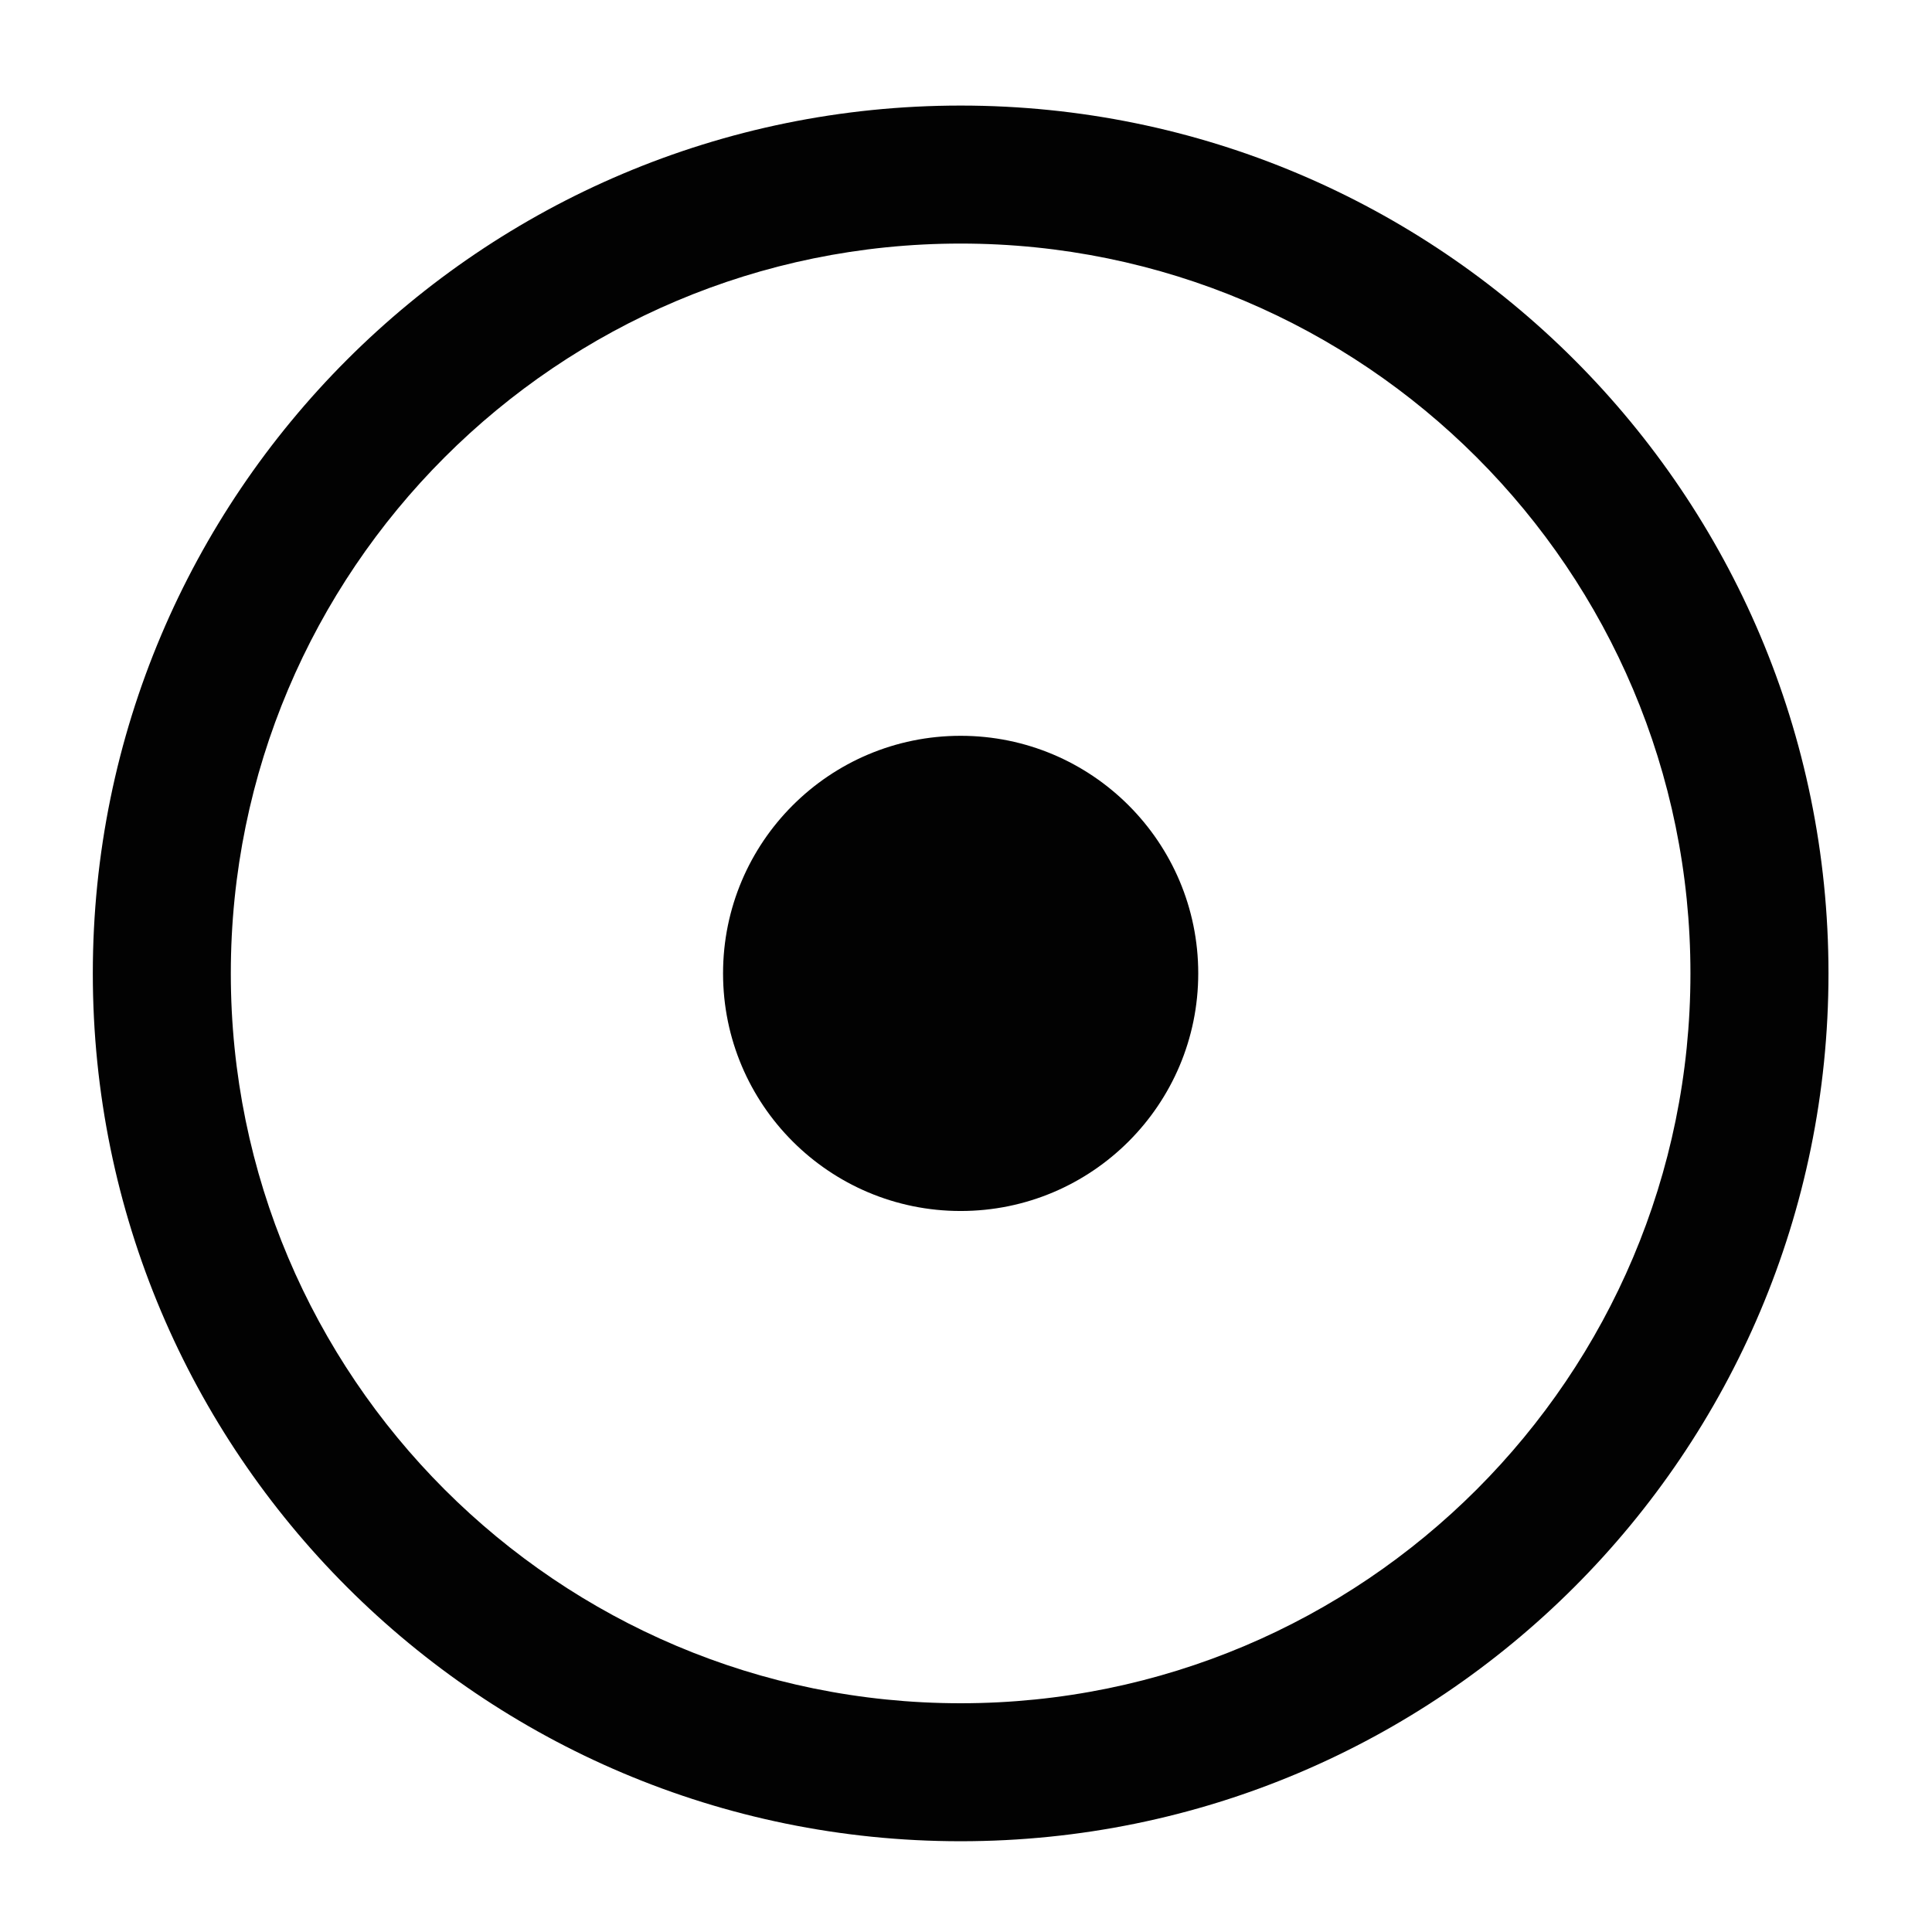 <?xml version="1.0" encoding="utf-8"?>
<!-- Generator: Adobe Illustrator 13.0.0, SVG Export Plug-In . SVG Version: 6.00 Build 14948)  -->
<!DOCTYPE svg PUBLIC "-//W3C//DTD SVG 1.1//EN" "http://www.w3.org/Graphics/SVG/1.1/DTD/svg11.dtd">
<svg version="1.1" id="Ebene_1" xmlns="http://www.w3.org/2000/svg" xmlns:xlink="http://www.w3.org/1999/xlink" x="0px" y="0px"
	 width="100px" height="100px" viewBox="0 0 100 100" enable-background="new 0 0 100 100" xml:space="preserve">
<path fill="#020202" d="M49.722,5.464c-24.808,0-44.918,20.11-44.918,44.919c0,24.808,20.11,44.919,44.918,44.919
	c24.809,0,44.92-20.111,44.92-44.919C94.642,25.575,74.53,5.464,49.722,5.464z M49.722,88.16c-20.862,0-37.775-16.913-37.775-37.776
	c0-20.864,16.913-37.777,37.775-37.777c20.863,0,37.775,16.913,37.775,37.777C87.497,71.247,70.585,88.16,49.722,88.16z"/>
<circle fill="#020202" cx="49.723" cy="50.383" r="12.298"/>
</svg>
